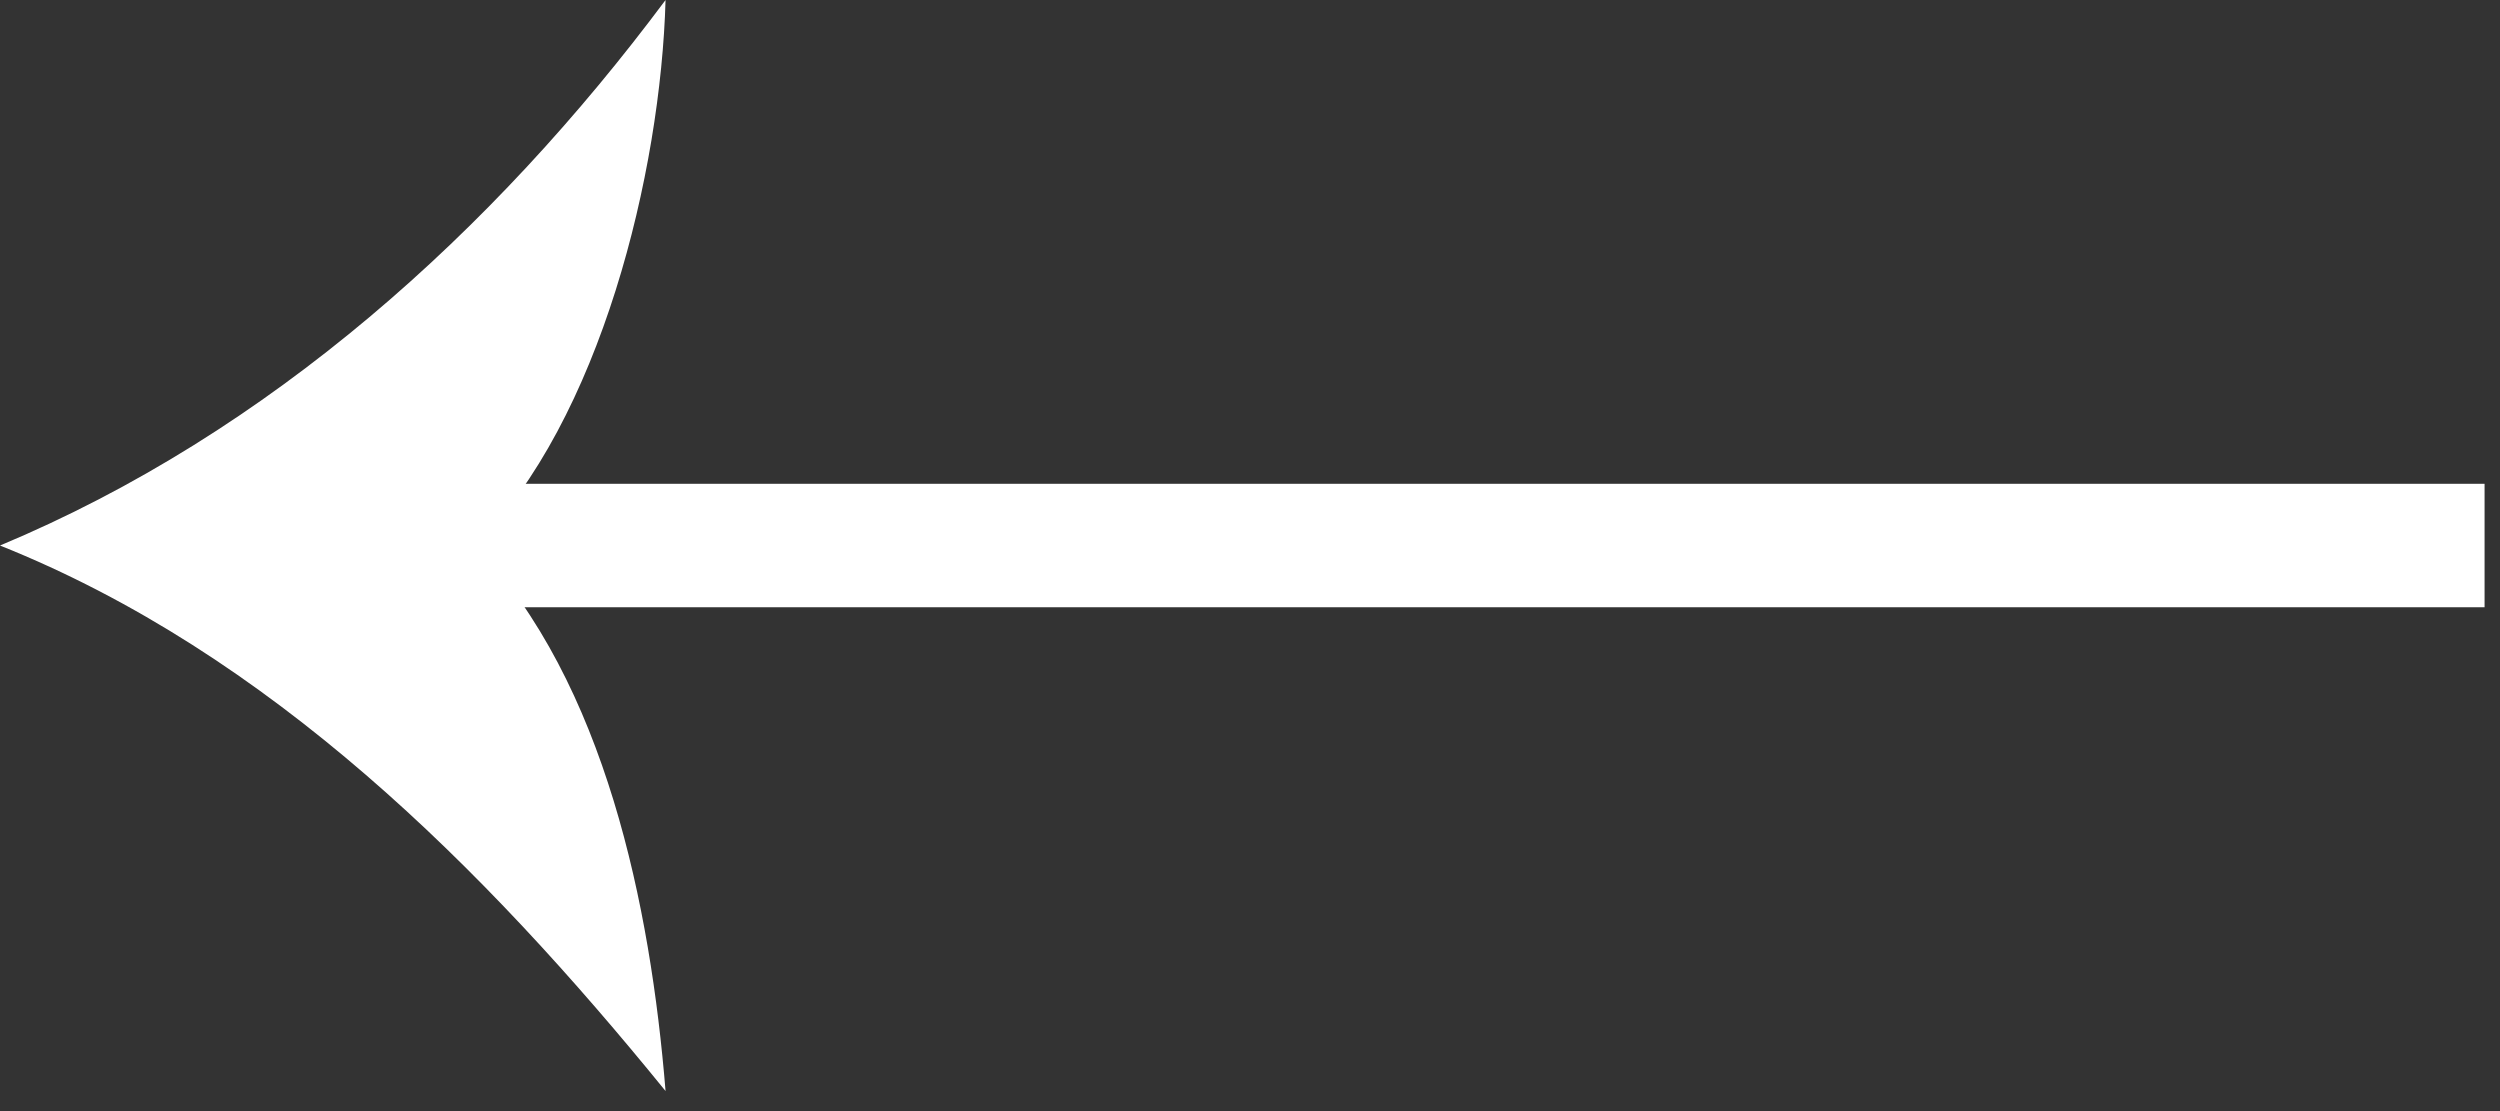 <svg width="81" height="36" viewBox="0 0 81 36" fill="none" xmlns="http://www.w3.org/2000/svg">
<rect x="0" y="0" width="81" height="36" fill="#333333" stroke="none"/>
<path d="M80.5 17.675H13.845" stroke="white" stroke-width="4" stroke-miterlimit="10"/>
<path d="M15.4 17.675C19.464 13.611 21.408 5.581 21.564 0C15.983 7.486 8.75 14.019 -4.52862e-07 17.675C8.75 21.175 15.672 28.097 21.564 35.35C21.078 29.381 19.619 22.128 15.4 17.675Z" fill="white"/>
</svg>
